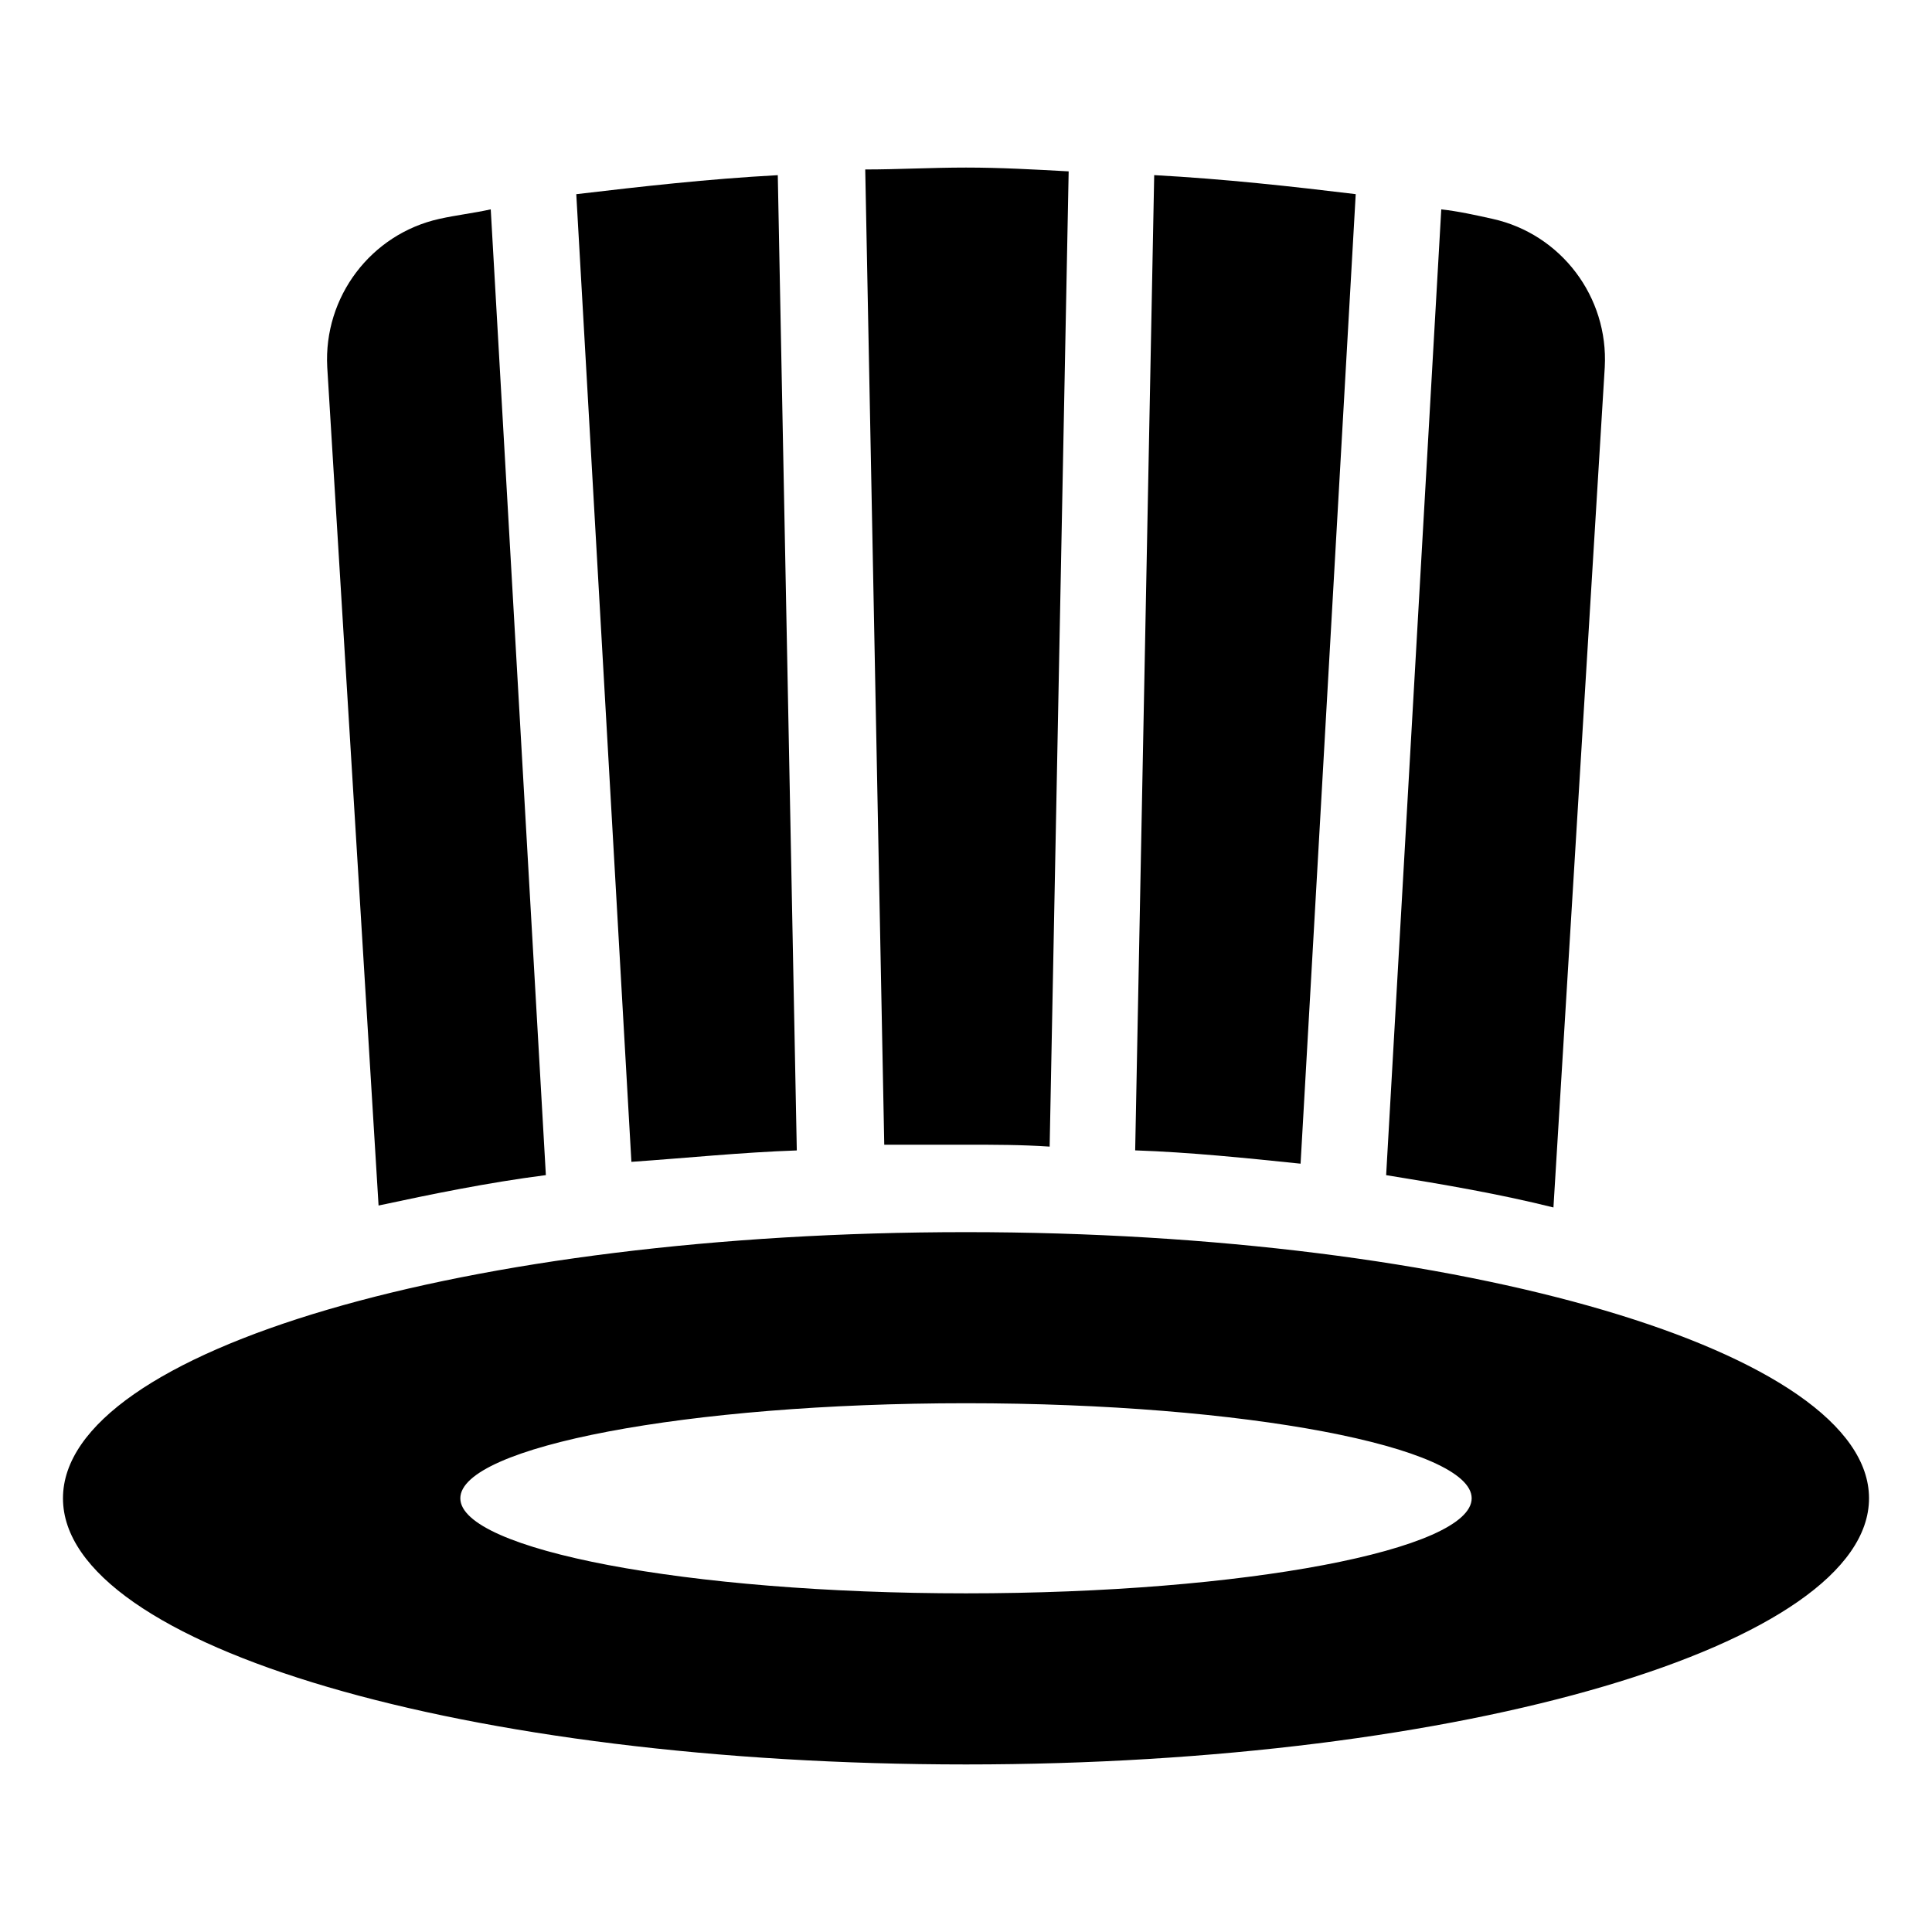 <?xml version="1.0" encoding="UTF-8"?>
<!-- Uploaded to: SVG Repo, www.svgrepo.com, Generator: SVG Repo Mixer Tools -->
<svg fill="#000000" width="800px" height="800px" version="1.1" viewBox="144 144 512 512" xmlns="http://www.w3.org/2000/svg">
 <g>
  <path d="m400 470.53c-132 0-239.31 31.238-239.31 70.535s107.31 70.531 239.31 70.531 239.31-31.738 239.31-70.535c0-38.789-107.31-70.531-239.31-70.531zm0 95.723c-74.059 0-134.01-11.586-134.01-25.191 0-13.602 59.953-25.191 134.01-25.191s134.01 11.586 134.01 25.191-59.953 25.191-134.01 25.191z"/>
  <path d="m288.66 455.42-14.609-255.94c-4.535 1.008-9.07 1.512-13.602 2.519-18.137 4.031-30.73 20.656-29.727 39.297l13.602 222.18c14.109-3.019 28.719-6.043 44.336-8.059z"/>
  <path d="m355.16 448.87-5.039-258.45c-18.641 1.008-36.273 3.023-53.402 5.039l14.609 256.44c14.609-1.008 29.223-2.519 43.832-3.023z"/>
  <path d="m400 447.36c7.559 0 14.609 0 22.168 0.504l5.039-258.45c-9.07-0.504-18.141-1.008-27.207-1.008-9.07 0-18.137 0.504-26.703 0.504l5.039 258.45h21.664z"/>
  <path d="m503.28 195.45c-16.629-2.016-34.766-4.031-53.406-5.039l-5.039 258.45c14.609 0.504 29.223 2.016 43.832 3.527z"/>
  <path d="m569.28 241.3c1.008-18.641-11.586-35.266-29.727-39.297-4.535-1.008-9.07-2.016-13.602-2.519l-14.609 255.94c15.617 2.519 30.23 5.039 44.336 8.566z"/>
 </g>
</svg>
